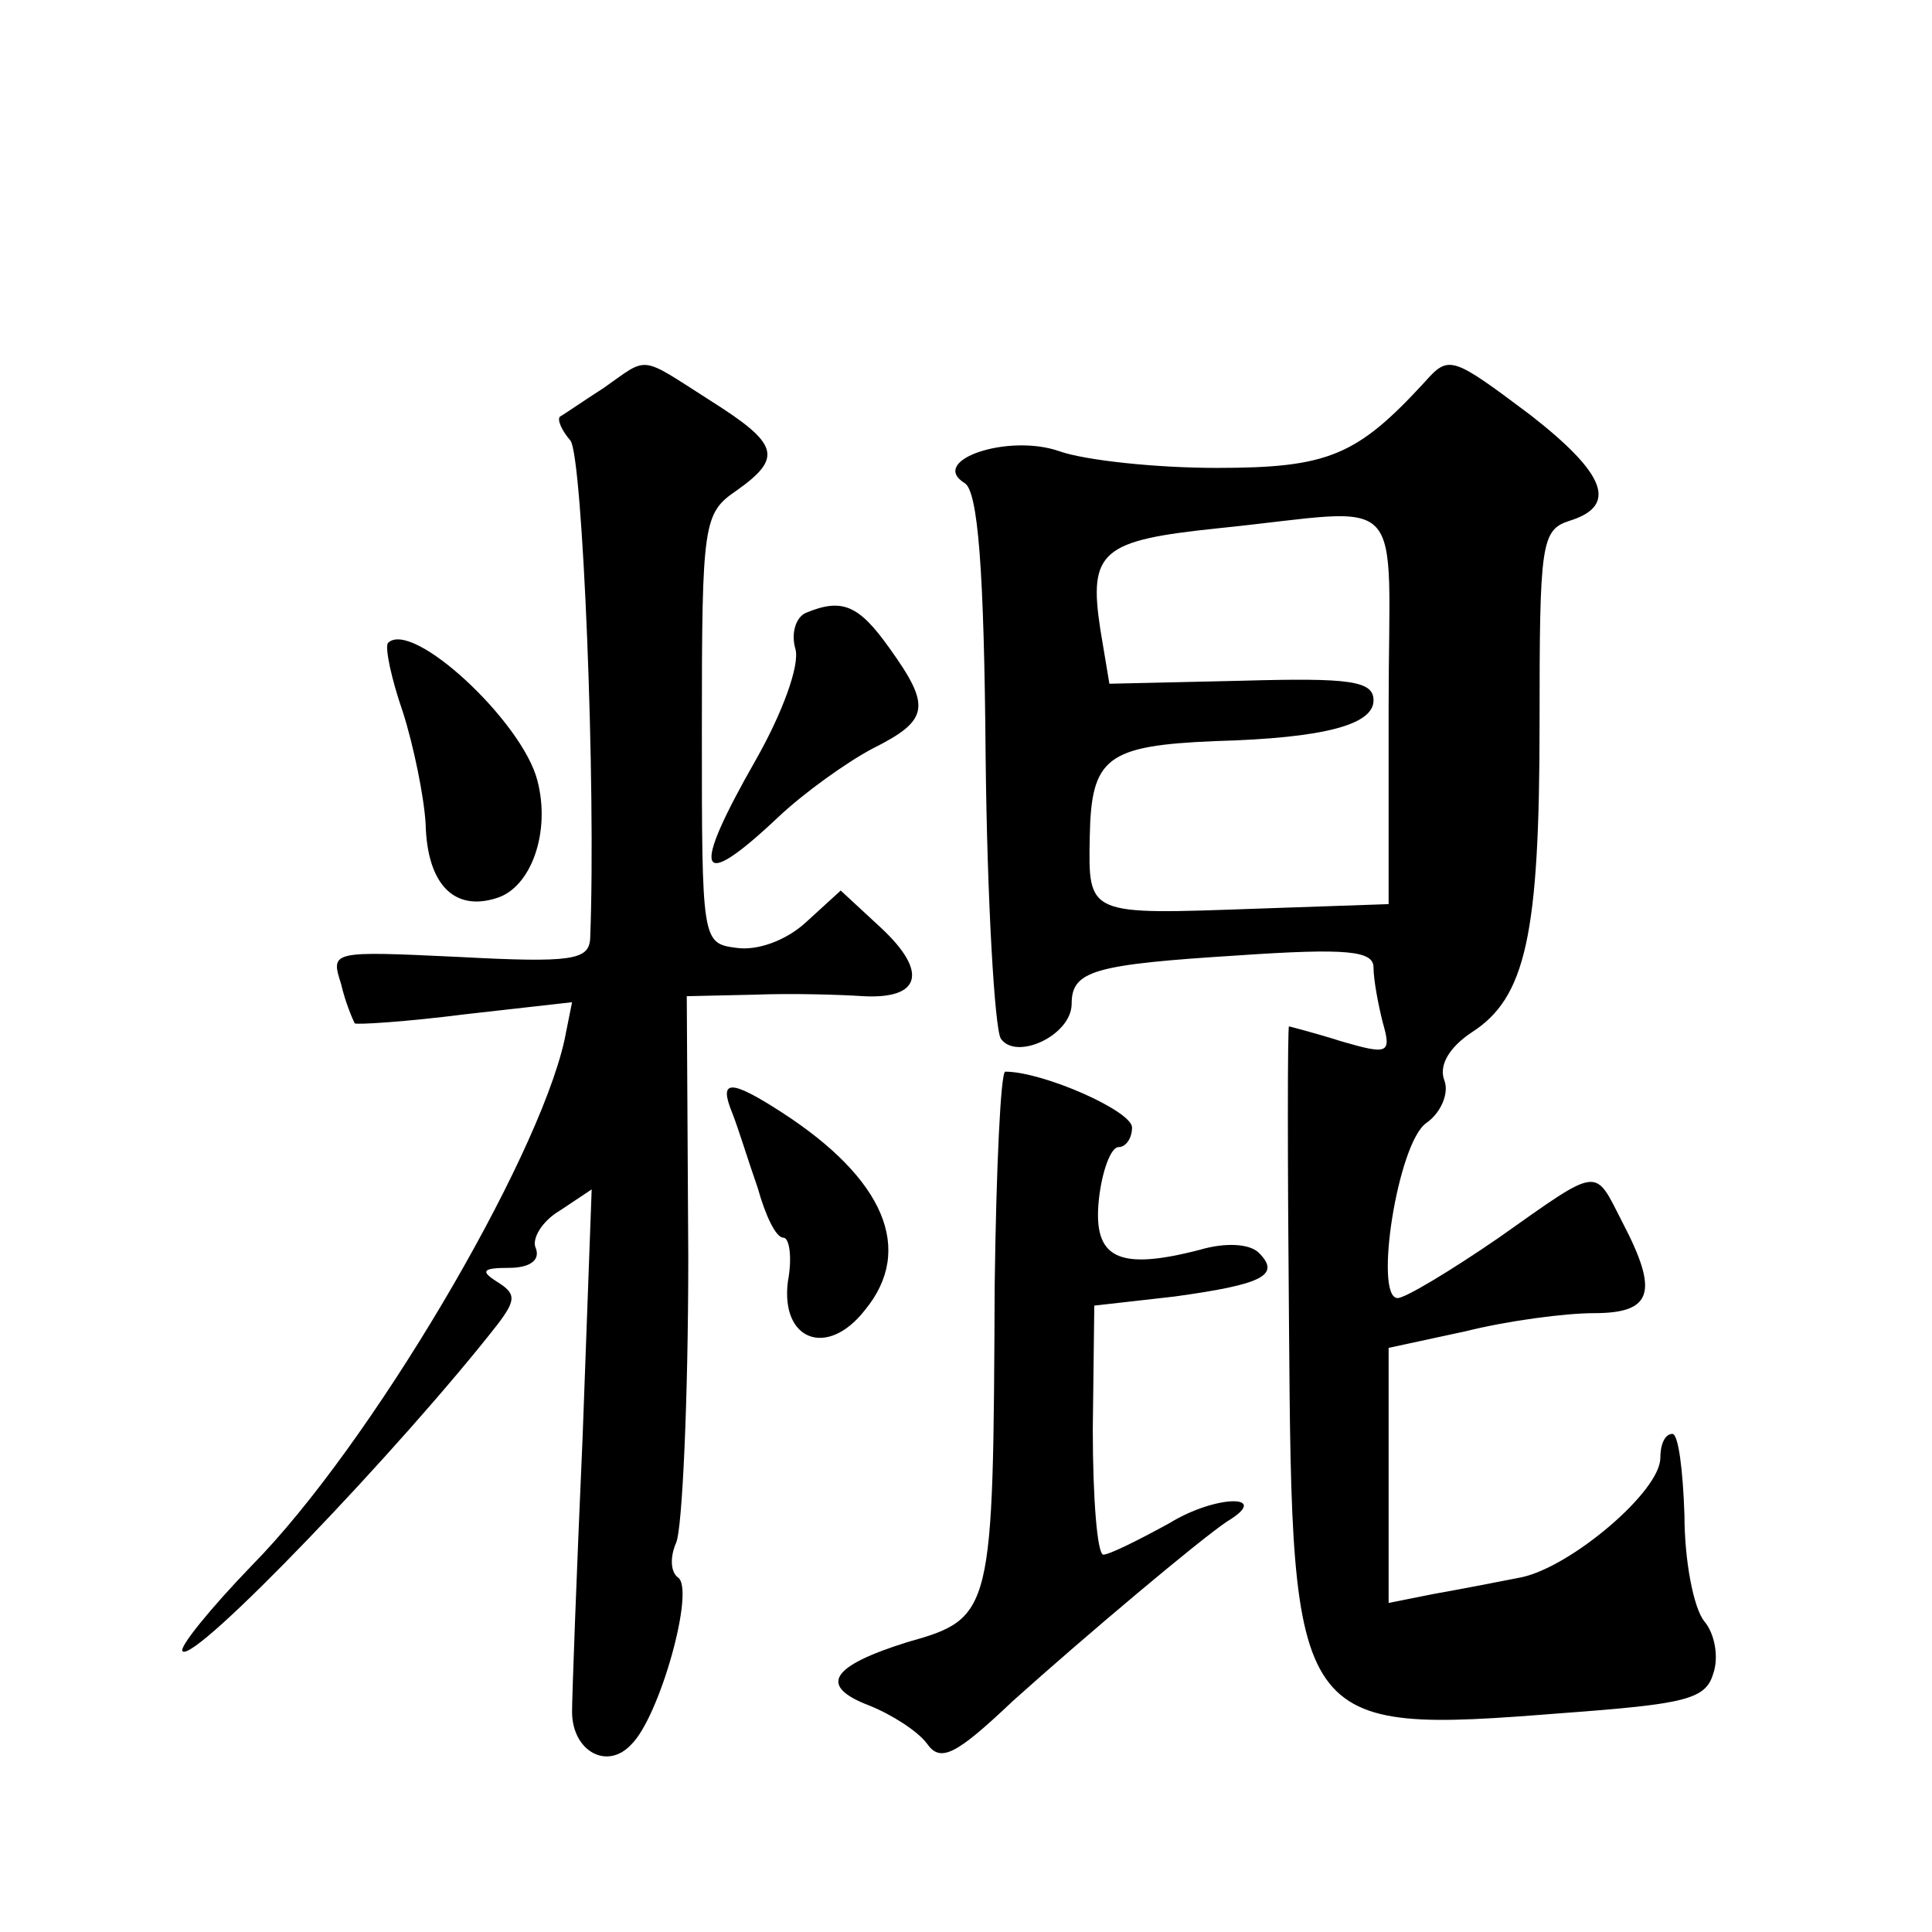 <?xml version="1.0" standalone="no"?>
<!DOCTYPE svg PUBLIC "-//W3C//DTD SVG 20010904//EN"
 "http://www.w3.org/TR/2001/REC-SVG-20010904/DTD/svg10.dtd">
<svg version="1.0" xmlns="http://www.w3.org/2000/svg"
 width="128pt" height="128pt" viewBox="0 0 128 128"
 preserveAspectRatio="xMidYMid meet">
<g transform="translate(0,128) scale(0.1,-0.1)"
fill="#0" stroke="none">
<path d="M400 1023 c-14 -9 -27 -18 -29 -19 -2 -2 1 -9 7 -16 8 -11 17 -228 13
-330 -1 -14 -12 -16 -87 -12 -85 4 -85 4 -78 -18 3 -13 8 -24 9 -26 1 -1 34 1 73
6 l71 8 -5 -25 c-18 -81 -129 -269 -207 -348 -28 -29 -49 -55 -46 -57 8 -8 145
135 209 217 12 16 12 20 -1 28 -11 7 -9 9 8 9 14 0 21 5 18 13 -3 6 4 18 16 25
l21 14 -6 -164 c-4 -90 -7 -172 -7 -182 0 -26 23 -39 39 -22 19 18 43 104 31 111
-5 4 -5 14 -1 23 4 9 8 95 8 189 l-1 173 45 1 c25 1 57 0 72 -1 38 -2 43 16 12
45 l-27 25 -23 -21 c-13 -12 -32 -19 -46 -17 -23 3 -23 4 -23 145 0 137 1 143 23
158 31 22 28 31 -18 60 -47 30 -40 29 -70 8z M944 1027 c-45 -49 -64 -57 -138 -57
-40 0 -87 5 -104 11 -34 12 -87 -6 -63 -21 9 -5 13 -58 14 -181 1 -96 6 -180 10
-187 10 -15 47 2 47 23 0 22 15 26 110 32 73 5 90 3 90 -8 0 -8 3 -24 6 -36 6 -21
4 -22 -27 -13 -19 6 -35 10 -35 10 -1 0 -1 -89 0 -198 2 -268 3 -271 181 -257 81
6 95 9 100 26 4 11 1 27 -6 35 -7 9 -13 40 -13 70 -1 30 -4 54 -8 54 -5 0 -8 -7
-8 -16 0 -22 -59 -72 -92 -79 -15 -3 -41 -8 -58 -11 l-30 -6 0 84 0 85 51 11 c28
7 66 12 85 12 39 0 43 14 19 60 -19 37 -14 38 -82 -10 -32 -22 -62 -40 -67 -40
-16 0 0 103 19 116 10 7 15 20 12 28 -4 10 3 22 18 32 36 23 45 65 45 205 0 119
1 128 20 134 32 10 24 31 -26 70 -52 39 -54 40 -70 22z m-24 -216 l0 -130 -87 -3
c-113 -4 -112 -5 -111 48 1 52 11 60 83 63 73 2 105 11 105 27 0 13 -16 15 -87
13 l-88 -2 -6 36 c-8 52 1 59 78 67 128 13 113 29 113 -119z M534 874 c-7 -3 -10
-14 -7 -24 3 -11 -9 -43 -26 -73 -44 -77 -39 -89 15 -38 17 16 45 36 62 45 38 19
39 28 11 67 -20 28 -31 33 -55 23z M257 854 c-2 -3 2 -23 10 -46 7 -22 14 -56 15
-74 1 -40 19 -58 47 -49 23 7 36 44 27 78 -10 39 -83 107 -99 91z M659 428 c-1
-217 -1 -220 -58 -236 -51 -16 -59 -29 -25 -42 15 -6 32 -17 38 -25 9 -13 19 -8
57 28 49 44 124 107 142 119 30 18 -7 18 -38 -1 -20 -11 -40 -21 -44 -21 -4 0 -7
37 -7 83 l1 82 53 6 c58 8 71 14 56 29 -6 6 -22 7 -39 2 -54 -14 -71 -6 -67 33
2 19 8 35 13 35 5 0 9 6 9 13 0 11 -59 37 -84 37 -3 0 -6 -64 -7 -142z M485 543
c4 -10 11 -33 17 -50 5 -18 12 -33 17 -33 4 0 6 -13 3 -29 -5 -39 26 -51 51 -19
33 40 13 87 -55 131 -34 22 -42 22 -33 0z"/>
</g>
</svg>
